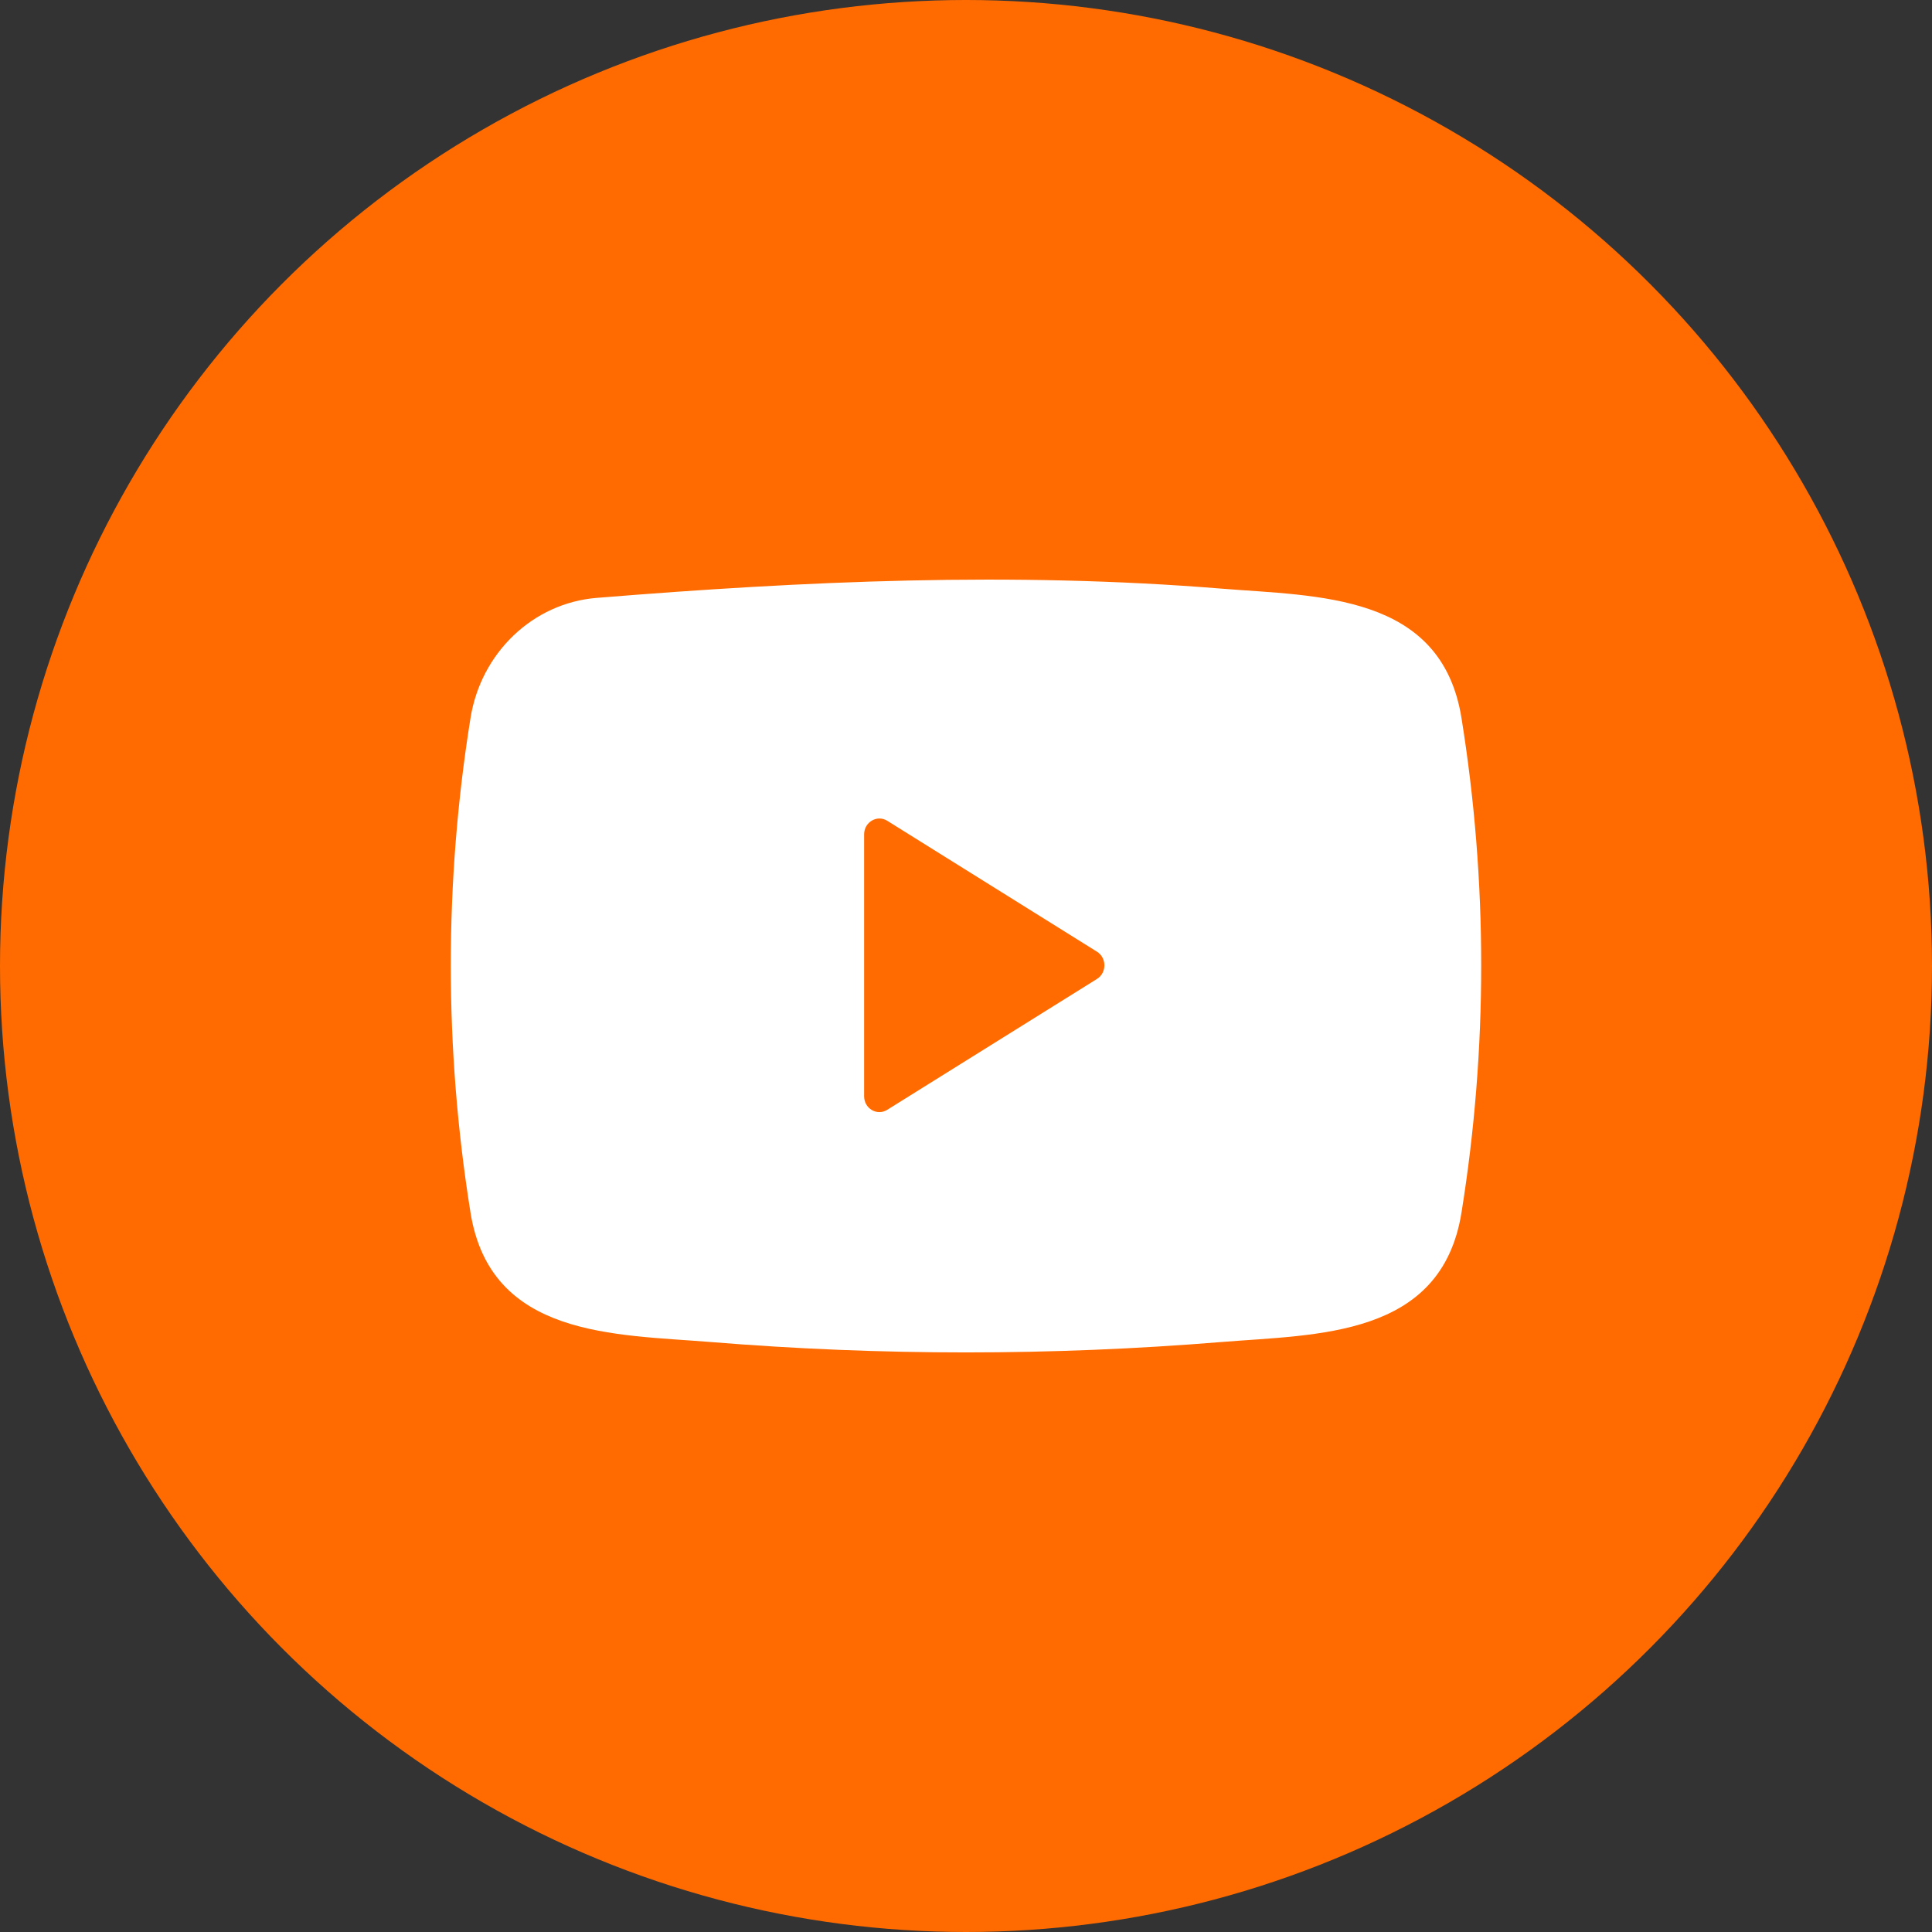 <svg width="30" height="30" viewBox="0 0 30 30" fill="none" xmlns="http://www.w3.org/2000/svg">
<rect x="0" y="0" width="30" height="30" fill="#333333" stroke="none"/>
<circle cx="15" cy="15" r="15" fill="#FF6B00"/>
<path fill-rule="evenodd" clip-rule="evenodd" d="M18.964 9.14C20.453 9.261 22.382 9.207 22.694 11.15C23.102 13.692 23.102 16.287 22.694 18.829C22.382 20.771 20.453 20.718 18.964 20.839C16.325 21.054 13.675 21.054 11.036 20.839C9.547 20.718 7.618 20.771 7.306 18.829C6.898 16.287 6.898 13.692 7.306 11.15C7.469 10.134 8.277 9.364 9.264 9.284C12.499 9.021 15.72 8.876 18.964 9.14ZM13.418 17.022V12.957C13.418 12.765 13.619 12.647 13.777 12.745L17.034 14.778C17.187 14.874 17.187 15.105 17.034 15.201L13.777 17.233C13.619 17.332 13.418 17.214 13.418 17.022Z" fill="white"/>
</svg>
